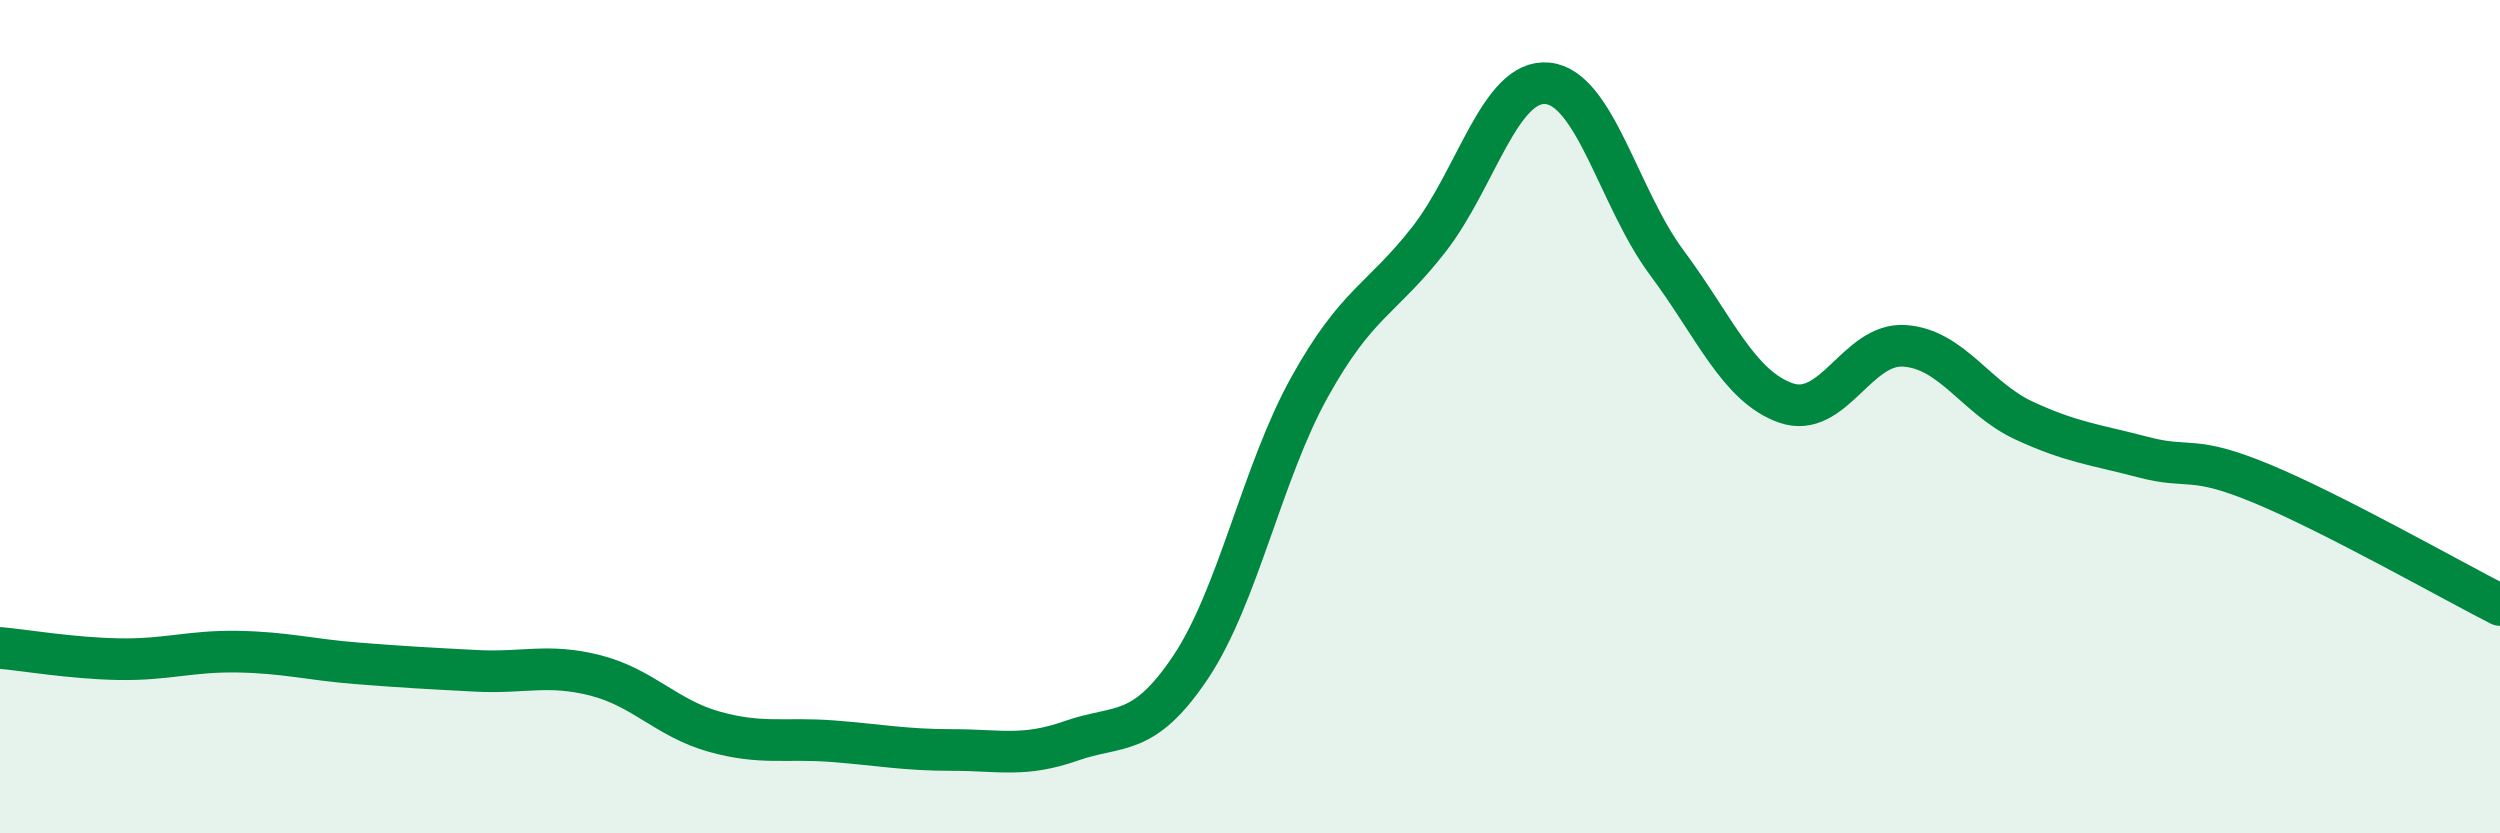 
    <svg width="60" height="20" viewBox="0 0 60 20" xmlns="http://www.w3.org/2000/svg">
      <path
        d="M 0,15.55 C 0.57,15.6 1.72,15.8 2.86,15.82 C 4,15.84 4.57,15.62 5.71,15.64 C 6.85,15.66 7.43,15.83 8.57,15.92 C 9.71,16.01 10.29,16.04 11.43,16.1 C 12.57,16.16 13.15,15.92 14.29,16.21 C 15.43,16.5 16,17.24 17.14,17.56 C 18.28,17.88 18.86,17.7 20,17.79 C 21.14,17.88 21.72,18 22.86,18 C 24,18 24.57,18.18 25.71,17.78 C 26.85,17.38 27.43,17.72 28.57,16.02 C 29.71,14.32 30.29,11.34 31.43,9.29 C 32.57,7.24 33.15,7.21 34.29,5.75 C 35.43,4.29 36,1.89 37.14,2 C 38.28,2.11 38.86,4.77 40,6.3 C 41.14,7.83 41.72,9.27 42.86,9.67 C 44,10.07 44.57,8.22 45.71,8.3 C 46.85,8.38 47.43,9.56 48.57,10.09 C 49.71,10.62 50.29,10.67 51.43,10.97 C 52.57,11.27 52.58,10.9 54.29,11.61 C 56,12.32 58.86,13.94 60,14.52L60 20L0 20Z"
        fill="#008740"
        opacity="0.1"
        stroke-linecap="round"
        stroke-linejoin="round"
      />
      <path
        d="M 0,15.55 C 0.57,15.6 1.72,15.8 2.86,15.82 C 4,15.84 4.57,15.62 5.71,15.64 C 6.85,15.66 7.43,15.83 8.57,15.92 C 9.71,16.01 10.29,16.04 11.43,16.1 C 12.57,16.16 13.15,15.92 14.29,16.21 C 15.43,16.5 16,17.24 17.14,17.56 C 18.28,17.88 18.86,17.7 20,17.79 C 21.14,17.88 21.72,18 22.86,18 C 24,18 24.57,18.18 25.71,17.78 C 26.85,17.38 27.43,17.72 28.57,16.02 C 29.71,14.32 30.29,11.34 31.43,9.29 C 32.57,7.24 33.15,7.21 34.29,5.75 C 35.43,4.29 36,1.89 37.14,2 C 38.28,2.11 38.86,4.77 40,6.3 C 41.14,7.83 41.72,9.27 42.86,9.67 C 44,10.07 44.57,8.22 45.71,8.3 C 46.85,8.38 47.43,9.56 48.57,10.09 C 49.71,10.62 50.29,10.67 51.43,10.97 C 52.57,11.27 52.58,10.9 54.29,11.61 C 56,12.32 58.86,13.94 60,14.52"
        stroke="#008740"
        stroke-width="1"
        fill="none"
        stroke-linecap="round"
        stroke-linejoin="round"
      />
    </svg>
  